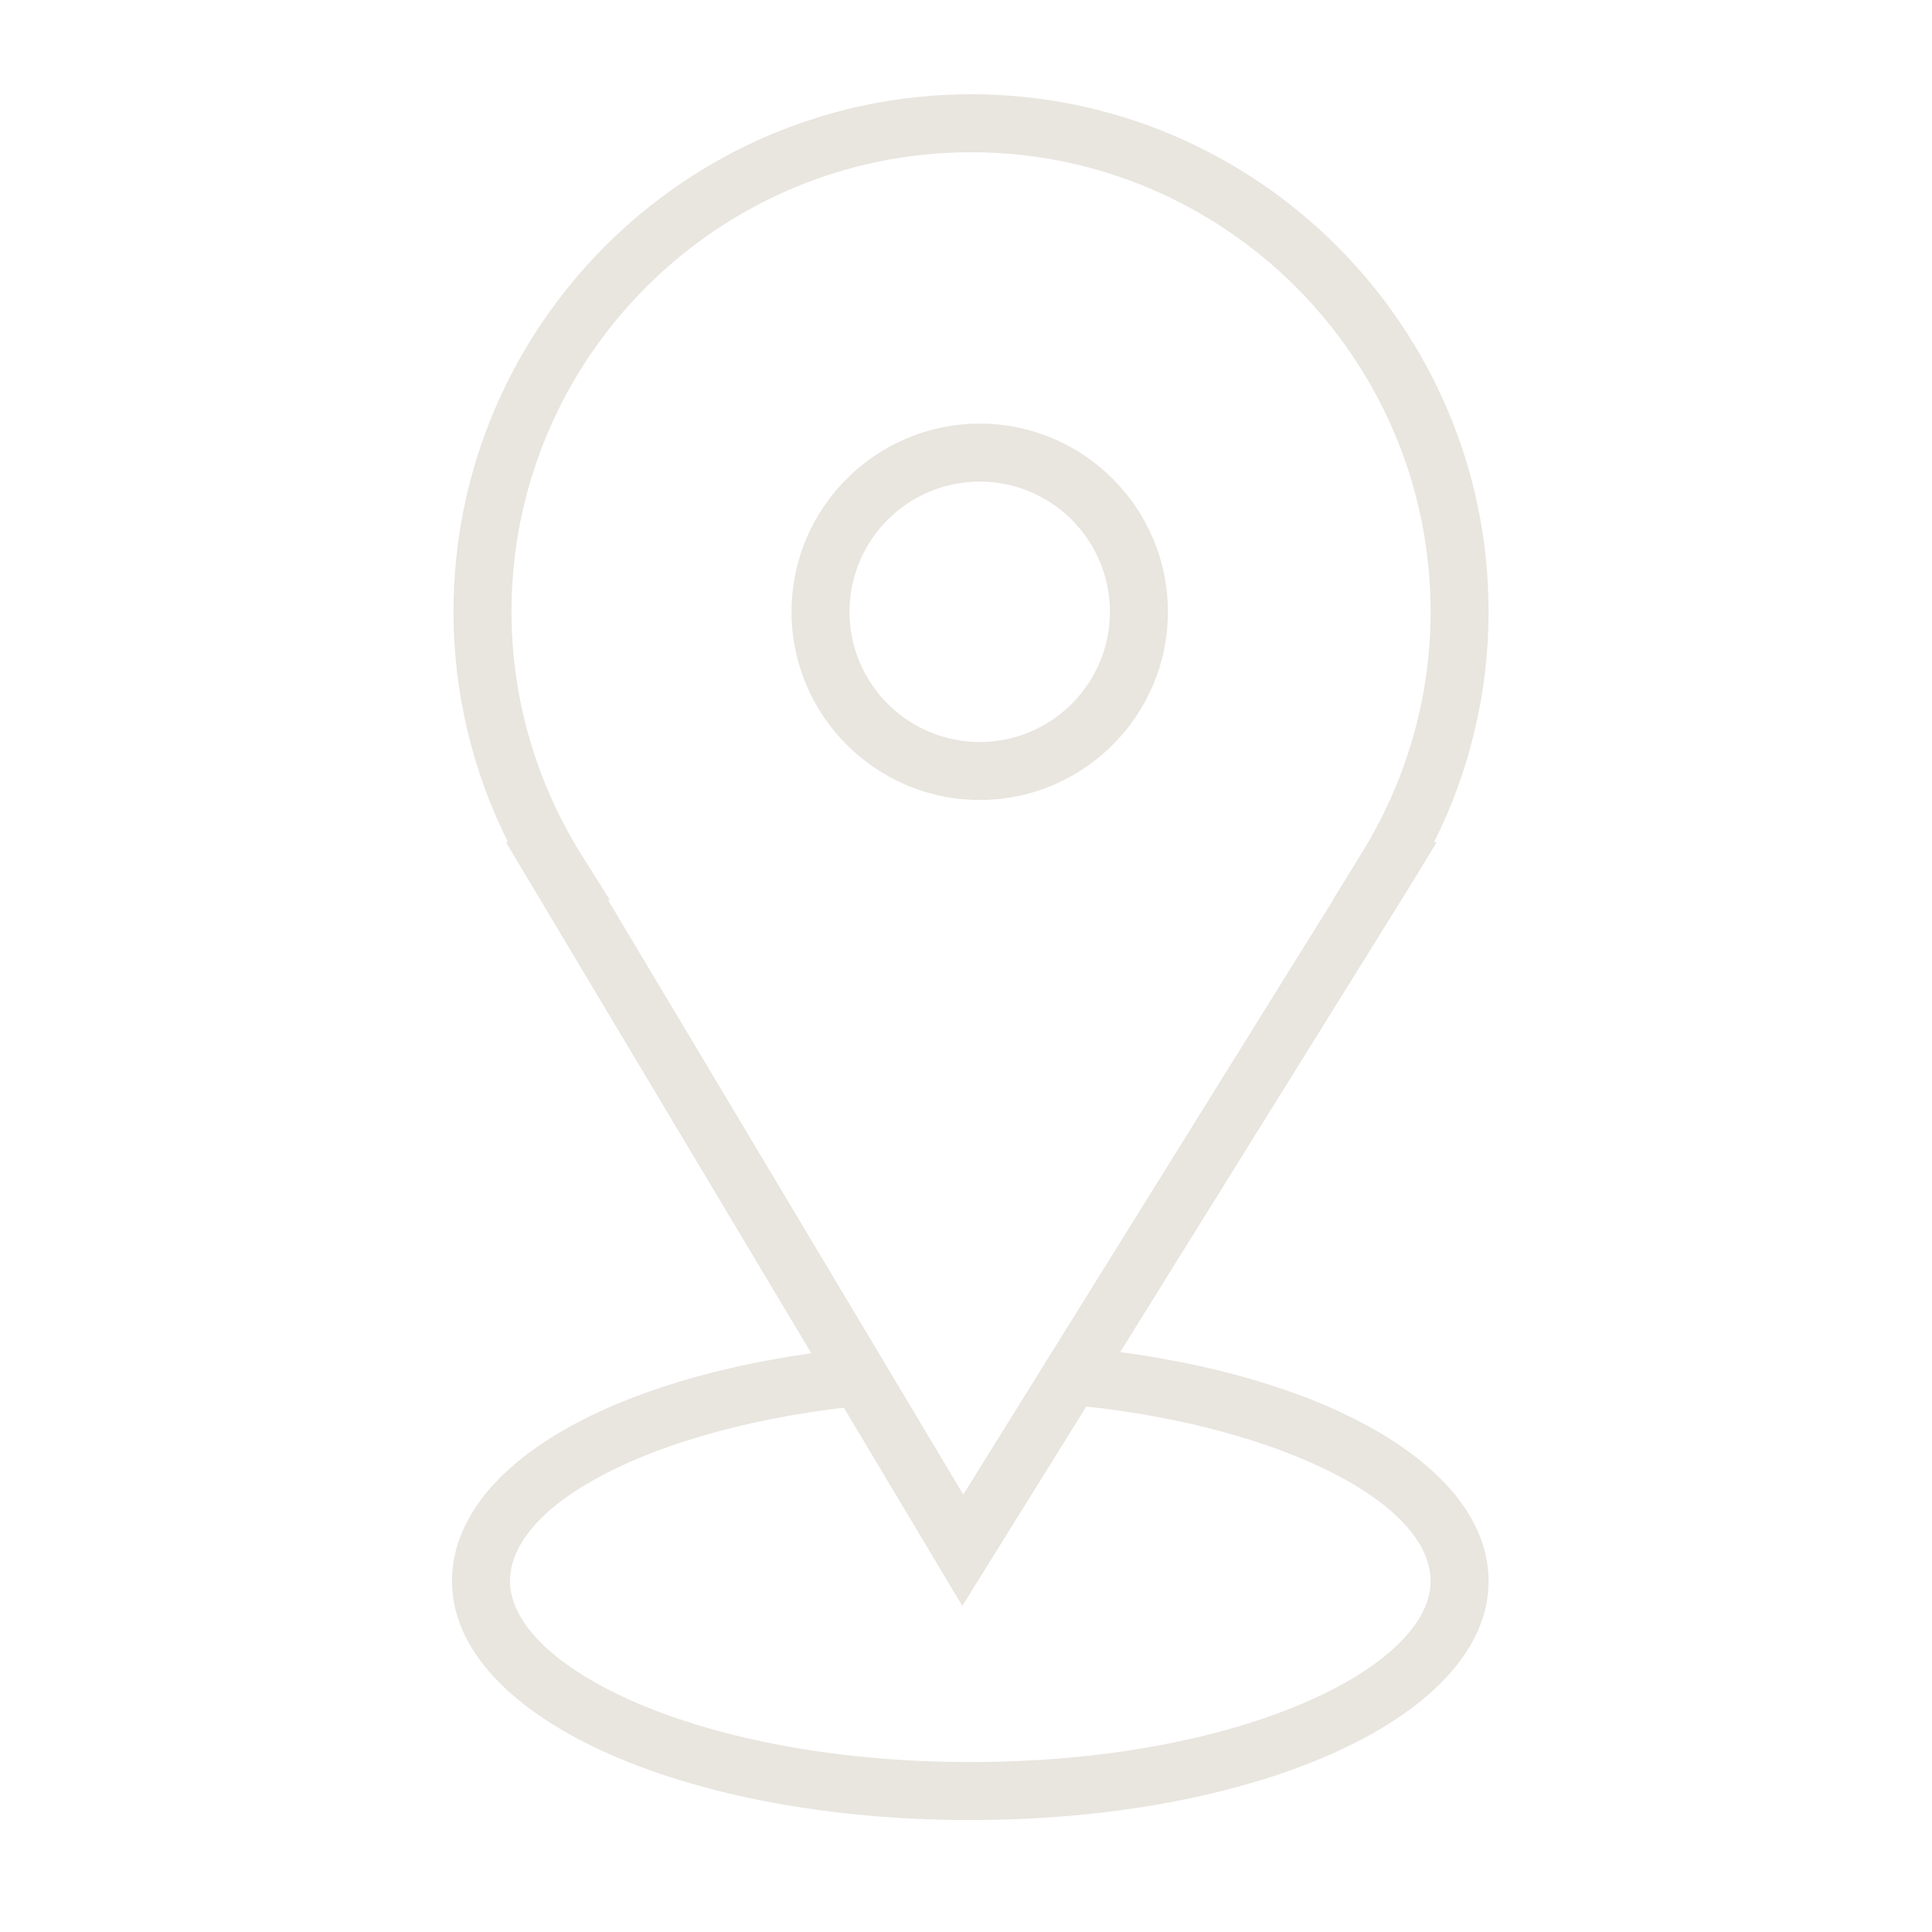 <?xml version="1.0" encoding="UTF-8"?> <svg xmlns="http://www.w3.org/2000/svg" viewBox="0 0 100.00 100.00" data-guides="{&quot;vertical&quot;:[],&quot;horizontal&quot;:[]}"><defs></defs><path fill="#e9e5df" stroke="none" fill-opacity="1" stroke-width="1" stroke-opacity="1" color="rgb(51, 51, 51)" fill-rule="evenodd" id="tSvgf6f78077b4" title="Path 5" d="M57.979 69.984C62.976 61.949 67.974 53.914 72.971 45.879C73.436 45.115 73.901 44.351 74.366 43.587C74.321 43.587 74.275 43.587 74.229 43.587C76.083 39.886 77.048 35.805 77.049 31.666C77.049 16.896 65.032 4.879 50.262 4.879C35.491 4.879 23.473 16.896 23.473 31.666C23.473 35.81 24.442 39.882 26.293 43.587C26.257 43.587 26.22 43.587 26.184 43.587C31.454 52.406 36.724 61.225 41.994 70.044C30.775 71.631 23.397 76.243 23.397 81.84C23.397 88.774 35.181 94.204 50.223 94.204C65.266 94.204 77.049 88.773 77.049 81.84C77.049 76.216 69.327 71.5 57.979 69.984ZM30.125 44.289C27.743 40.51 26.477 36.134 26.473 31.666C26.473 18.55 37.145 7.879 50.262 7.879C63.379 7.879 74.049 18.55 74.049 31.666C74.049 36.122 72.787 40.486 70.397 44.289C69.926 45.055 69.455 45.821 68.984 46.587C68.989 46.587 68.994 46.587 68.999 46.587C62.619 56.844 56.239 67.101 49.859 77.358C43.73 67.101 37.601 56.844 31.471 46.587C31.504 46.587 31.537 46.587 31.569 46.587C31.088 45.821 30.607 45.055 30.125 44.289ZM50.223 91.204C36.182 91.204 26.397 86.268 26.397 81.84C26.397 77.82 33.766 74.032 43.677 72.86C45.721 76.28 47.765 79.701 49.809 83.121C51.949 79.681 54.088 76.241 56.227 72.801C66.297 73.891 74.049 77.775 74.049 81.84C74.049 86.269 64.264 91.204 50.223 91.204Z"></path><path fill="#e9e5df" stroke="none" fill-opacity="1" stroke-width="1" stroke-opacity="1" color="rgb(51, 51, 51)" fill-rule="evenodd" id="tSvgbdedb8b946" title="Path 6" d="M50.71 41.406C56.081 41.406 60.45 37.037 60.45 31.666C60.45 26.296 56.081 21.927 50.71 21.927C45.34 21.927 40.97 26.296 40.97 31.666C40.97 37.037 45.34 41.406 50.71 41.406ZM50.71 24.926C54.431 24.93 57.446 27.946 57.45 31.666C57.45 35.383 54.427 38.407 50.71 38.407C46.994 38.407 43.97 35.383 43.97 31.666C43.974 27.946 46.989 24.93 50.71 24.926Z"></path></svg> 